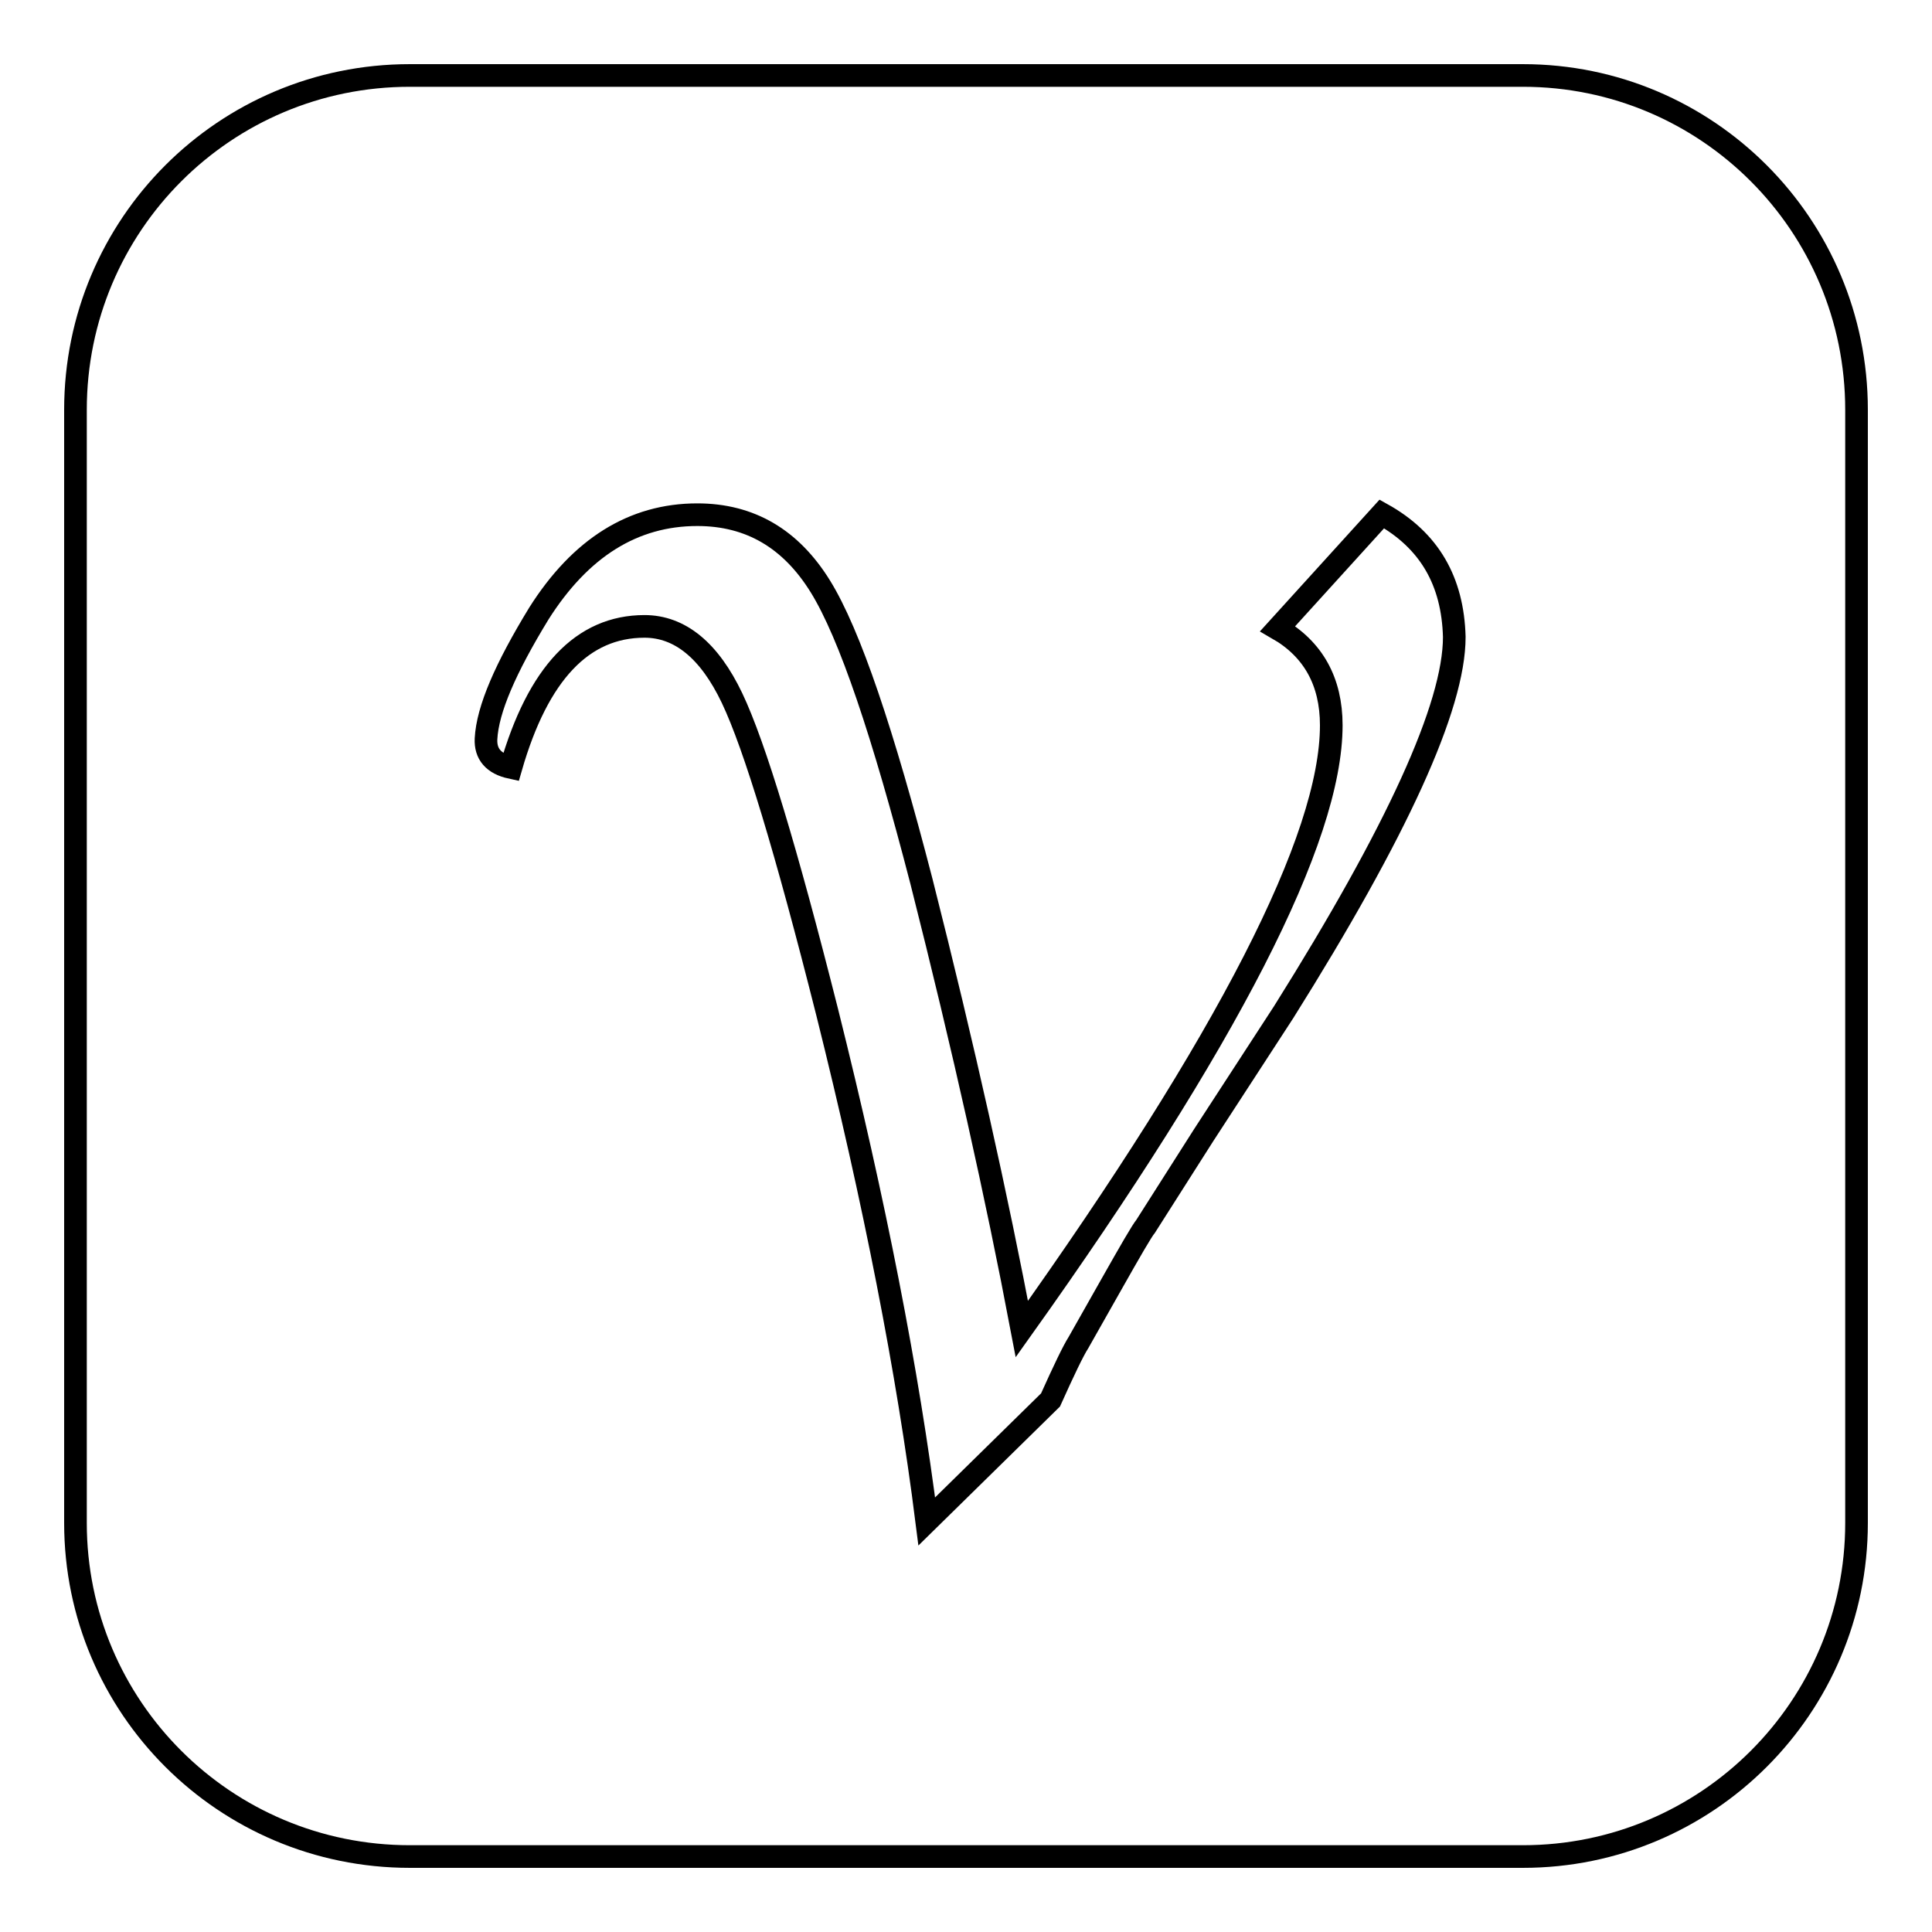 <?xml version="1.0" encoding="utf-8"?>
<!-- Svg Vector Icons : http://www.onlinewebfonts.com/icon -->
<!DOCTYPE svg PUBLIC "-//W3C//DTD SVG 1.1//EN" "http://www.w3.org/Graphics/SVG/1.1/DTD/svg11.dtd">
<svg version="1.1" xmlns="http://www.w3.org/2000/svg" xmlns:xlink="http://www.w3.org/1999/xlink" x="0px" y="0px" viewBox="0 0 256 256" enable-background="new 0 0 256 256" xml:space="preserve">
<g><g><path stroke-width="3" fill-opacity="0" stroke="#000000"  d="M201.8,246H54.3C29.8,246,10,226.2,10,201.8V54.3C10,29.8,29.8,10,54.3,10h147.5c24.4,0,44.2,19.8,44.2,44.3v147.5C246,226.2,226.2,246,201.8,246z M183.1,68.1l-13.8,15.2c4.7,2.7,7.1,7,7.1,12.8c0,15-13.7,41.7-41,80c-3.3-17.4-7.7-37.2-13.3-59.3c-5.1-19.7-9.5-32.8-13.4-39.1c-3.9-6.3-9.3-9.5-16.3-9.5c-8.5,0-15.5,4.4-21,13.1C67,88.5,64.6,94,64.4,97.9c-0.1,2,1,3.3,3.3,3.8c3.6-12.5,9.5-18.7,17.7-18.7c4.7,0,8.6,3.2,11.6,9.5c3,6.3,7.2,20.2,12.6,41.6c6.3,25.2,10.7,47.7,13.2,67.5l16.4-16.1c1.8-4,3-6.5,3.7-7.6l4.3-7.6c2.6-4.6,4.1-7.2,4.6-7.8l7.7-12.1l10.6-16.3c15-23.9,22.6-40.5,22.6-49.7C192.5,77,189.4,71.6,183.1,68.1z"/></g></g>
</svg>